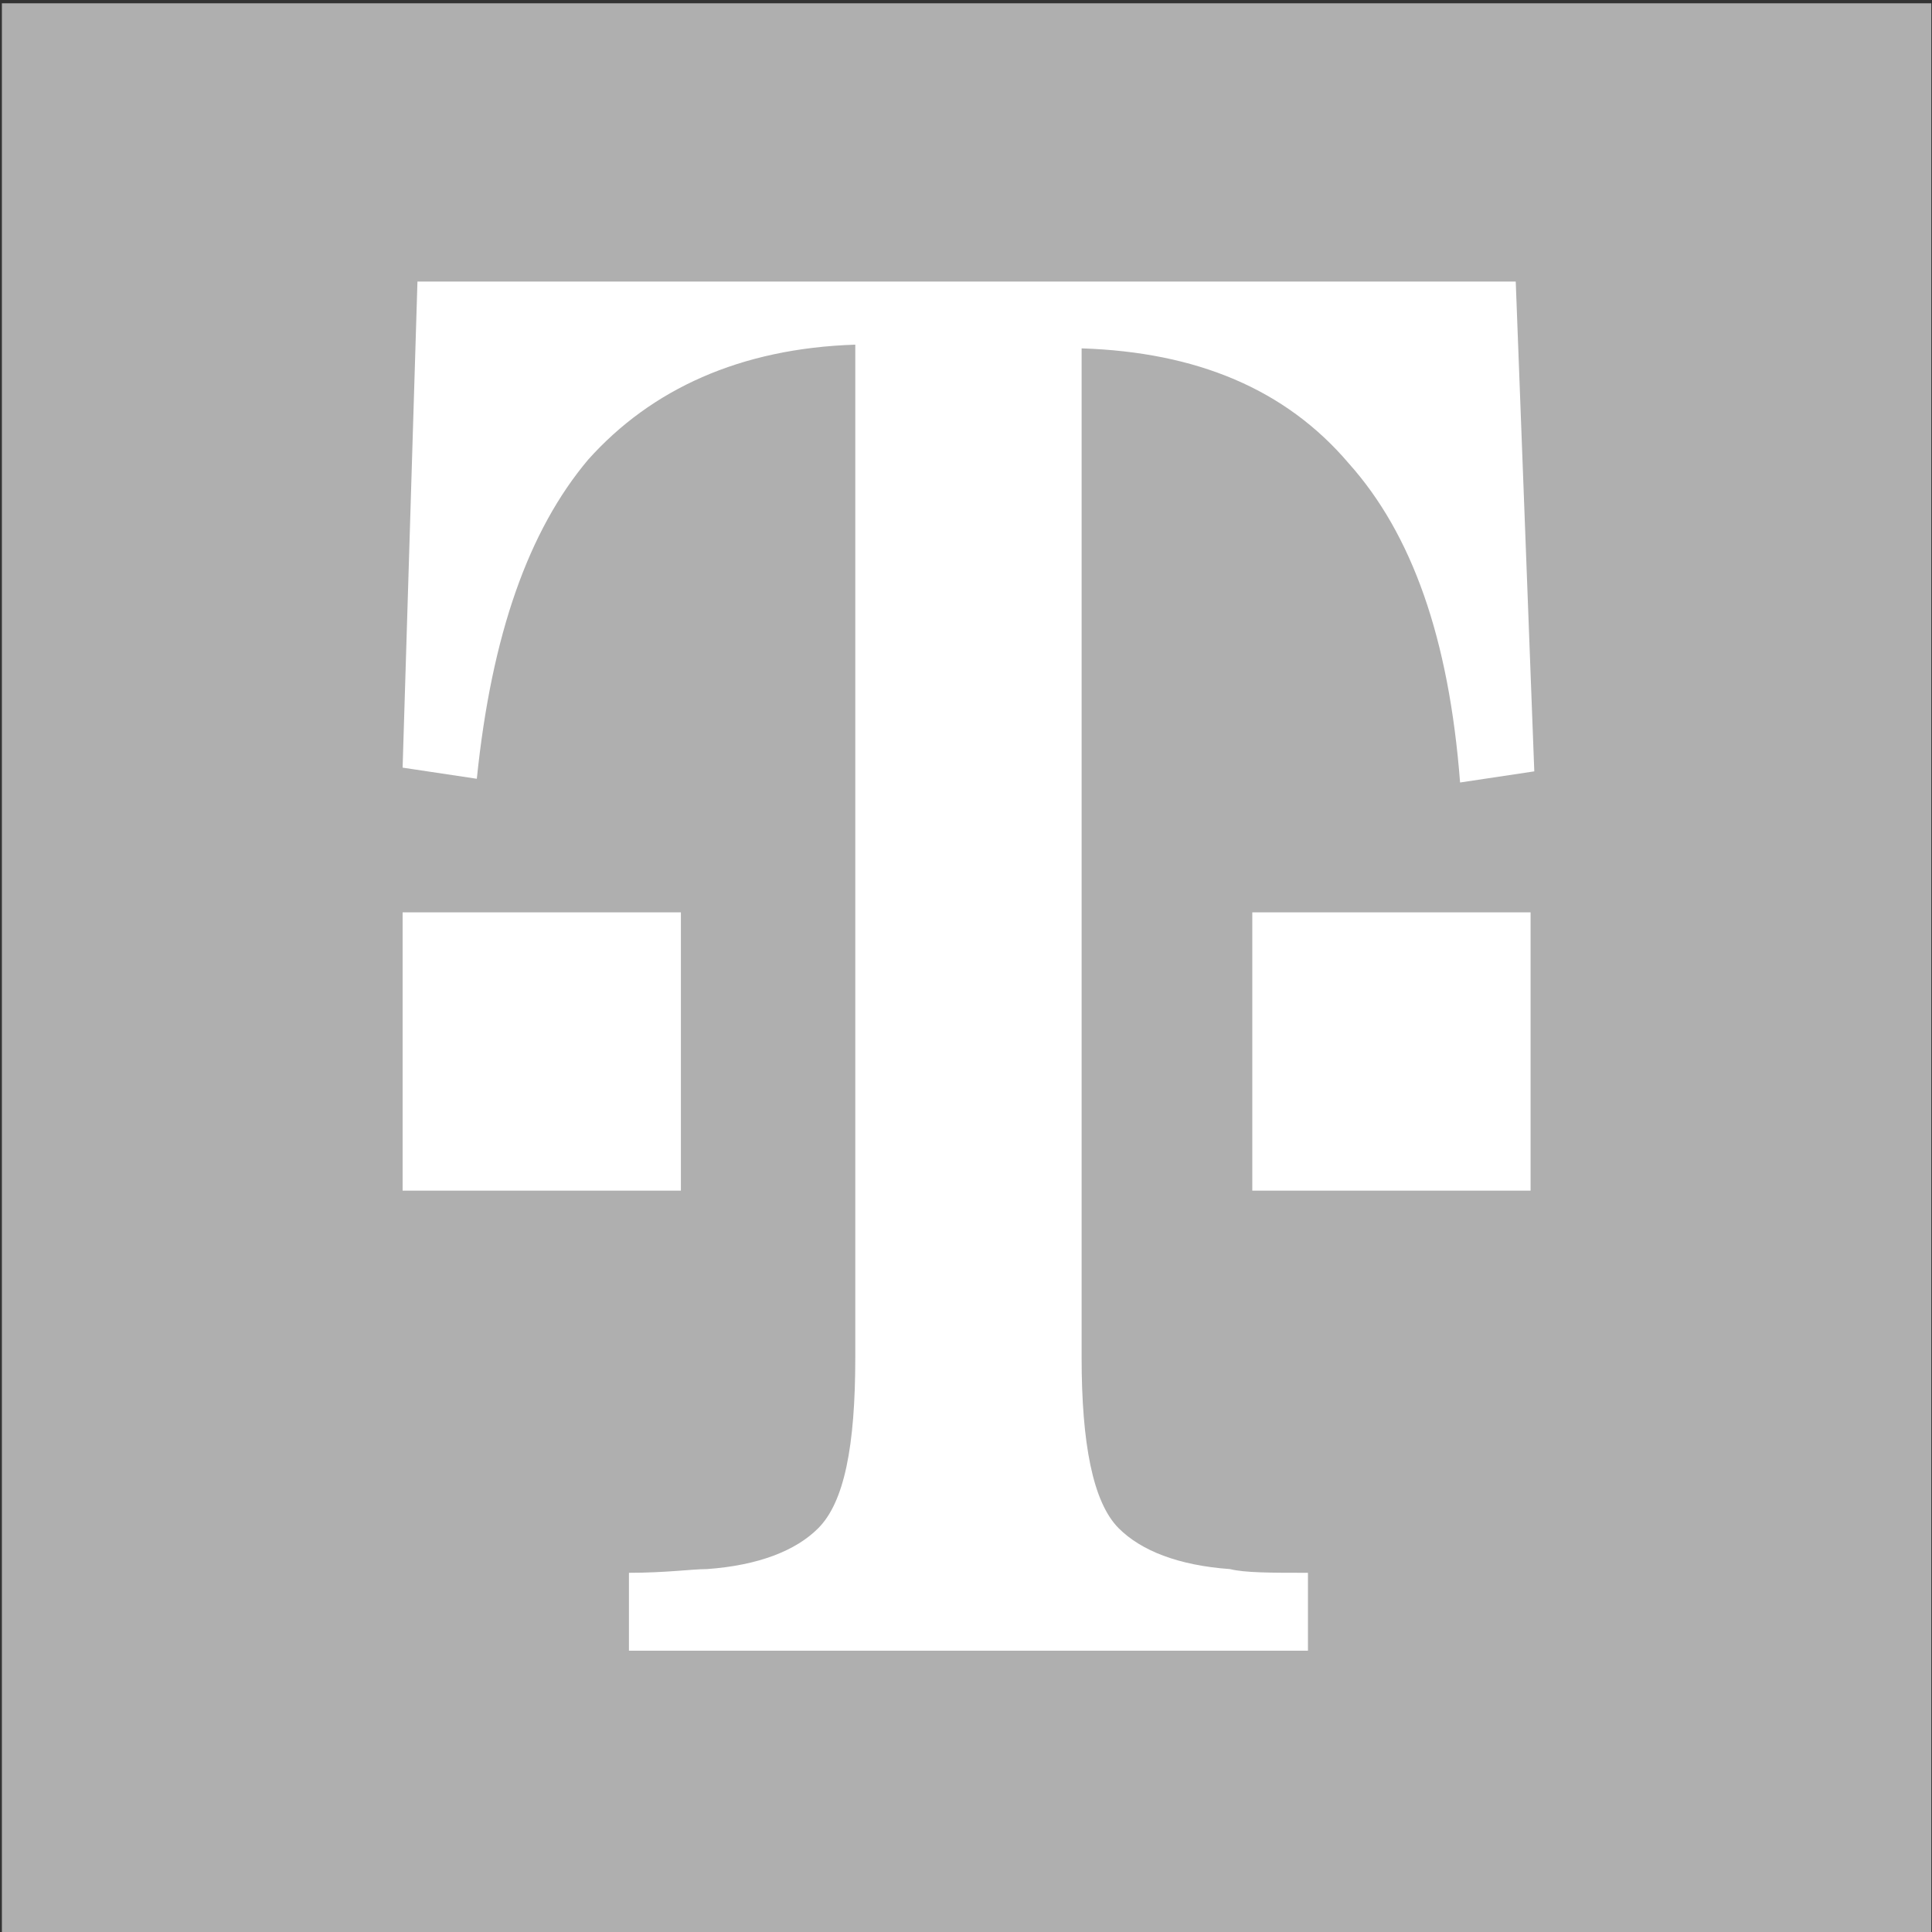 <?xml version="1.0" encoding="UTF-8" standalone="no"?>
<!DOCTYPE svg PUBLIC "-//W3C//DTD SVG 1.1//EN" "http://www.w3.org/Graphics/SVG/1.1/DTD/svg11.dtd">
<svg width="100%" height="100%" viewBox="0 0 60 60" version="1.1" xmlns="http://www.w3.org/2000/svg" xmlns:xlink="http://www.w3.org/1999/xlink" xml:space="preserve" xmlns:serif="http://www.serif.com/" style="fill-rule:evenodd;clip-rule:evenodd;stroke-linejoin:round;stroke-miterlimit:2;">
    <rect x="0" y="0" width="60" height="60" fill="#333333" stroke="none"/>
    <g transform="matrix(1,0,0,1,-525.708,-848.432)">
        <g transform="matrix(0.501,0,0,0.501,391.404,613.815)">
            <g id="T-Mobile" transform="matrix(2.3,0,0,2.3,268.189,468.502)">
                <g id="Fläche">
                    <rect id="Rectangle" x="0" y="0" width="52" height="52" style="fill:rgb(175,175,175);"/>
                </g>
                <g id="Marke" transform="matrix(1,0,0,1,10,7)">
                    <g id="Group">
                        <path id="Path" d="M0.8,25L0.8,17.5L8.3,17.5L8.3,25L0.8,25Z" style="fill:white;fill-rule:nonzero;"/>
                        <path id="Path1" serif:id="Path" d="M23.7,25L23.7,17.5L31.2,17.5L31.2,25L23.7,25Z" style="fill:white;fill-rule:nonzero;"/>
                        <path id="Path2" serif:id="Path" d="M30.8,0.5L1.2,0.5L0.8,13.6L2.8,13.9C3.2,10 4.2,7.2 5.8,5.3C7.5,3.4 9.9,2.3 13,2.2L13,29.5C13,31.9 12.7,33.4 12,34.1C11.4,34.7 10.4,35.1 9,35.2C8.6,35.2 7.9,35.3 6.9,35.3L6.9,37.4L25.2,37.4L25.2,35.3C24.2,35.3 23.5,35.3 23.1,35.2C21.7,35.1 20.7,34.7 20.1,34.1C19.4,33.4 19.1,31.8 19.1,29.5L19.1,2.3C22.2,2.4 24.6,3.4 26.3,5.4C28,7.3 29,10.1 29.3,14L31.3,13.7L30.8,0.5Z" style="fill:white;fill-rule:nonzero;"/>
                    </g>
                </g>
            </g>
        </g>
    </g>
</svg>
